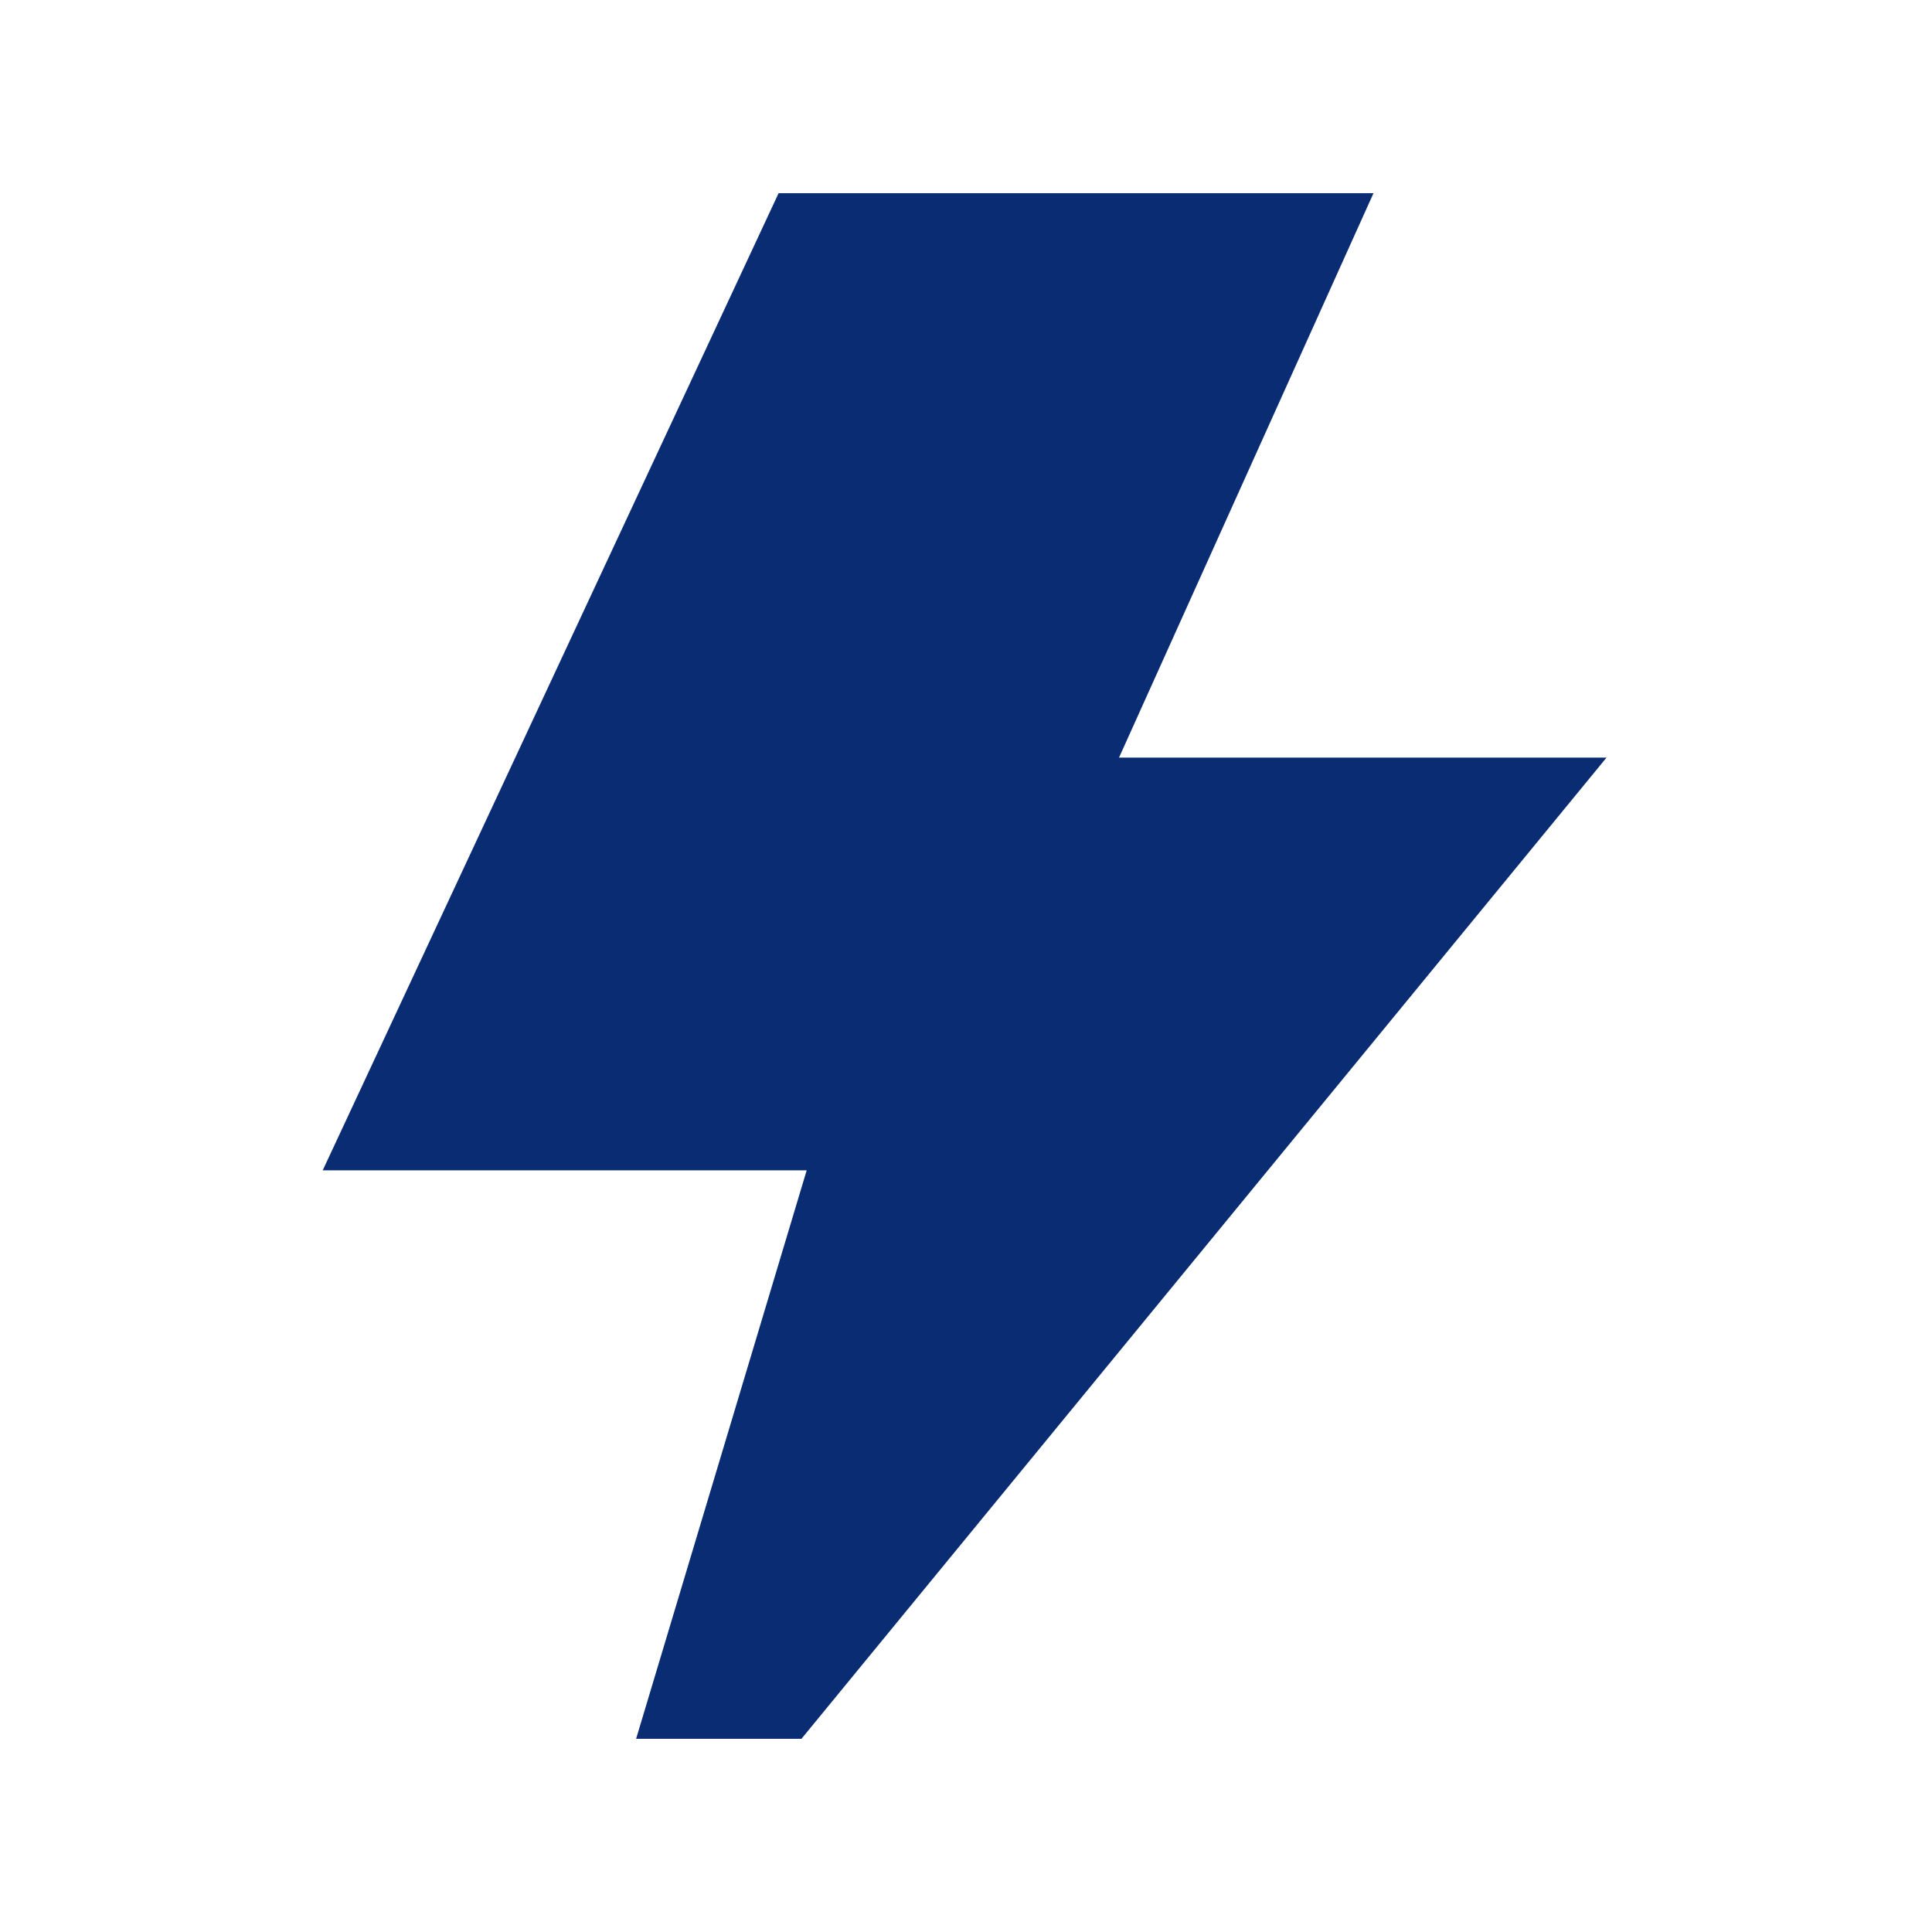 <svg xmlns="http://www.w3.org/2000/svg" fill="none" viewBox="0 0 24 24" height="24" width="24">
<path fill="#092C72" d="M13.901 9.411L17.062 2.4H9.672L4.009 14.538H10.021L7.902 21.6H9.956L19.957 9.411H13.901Z"></path>
</svg>
